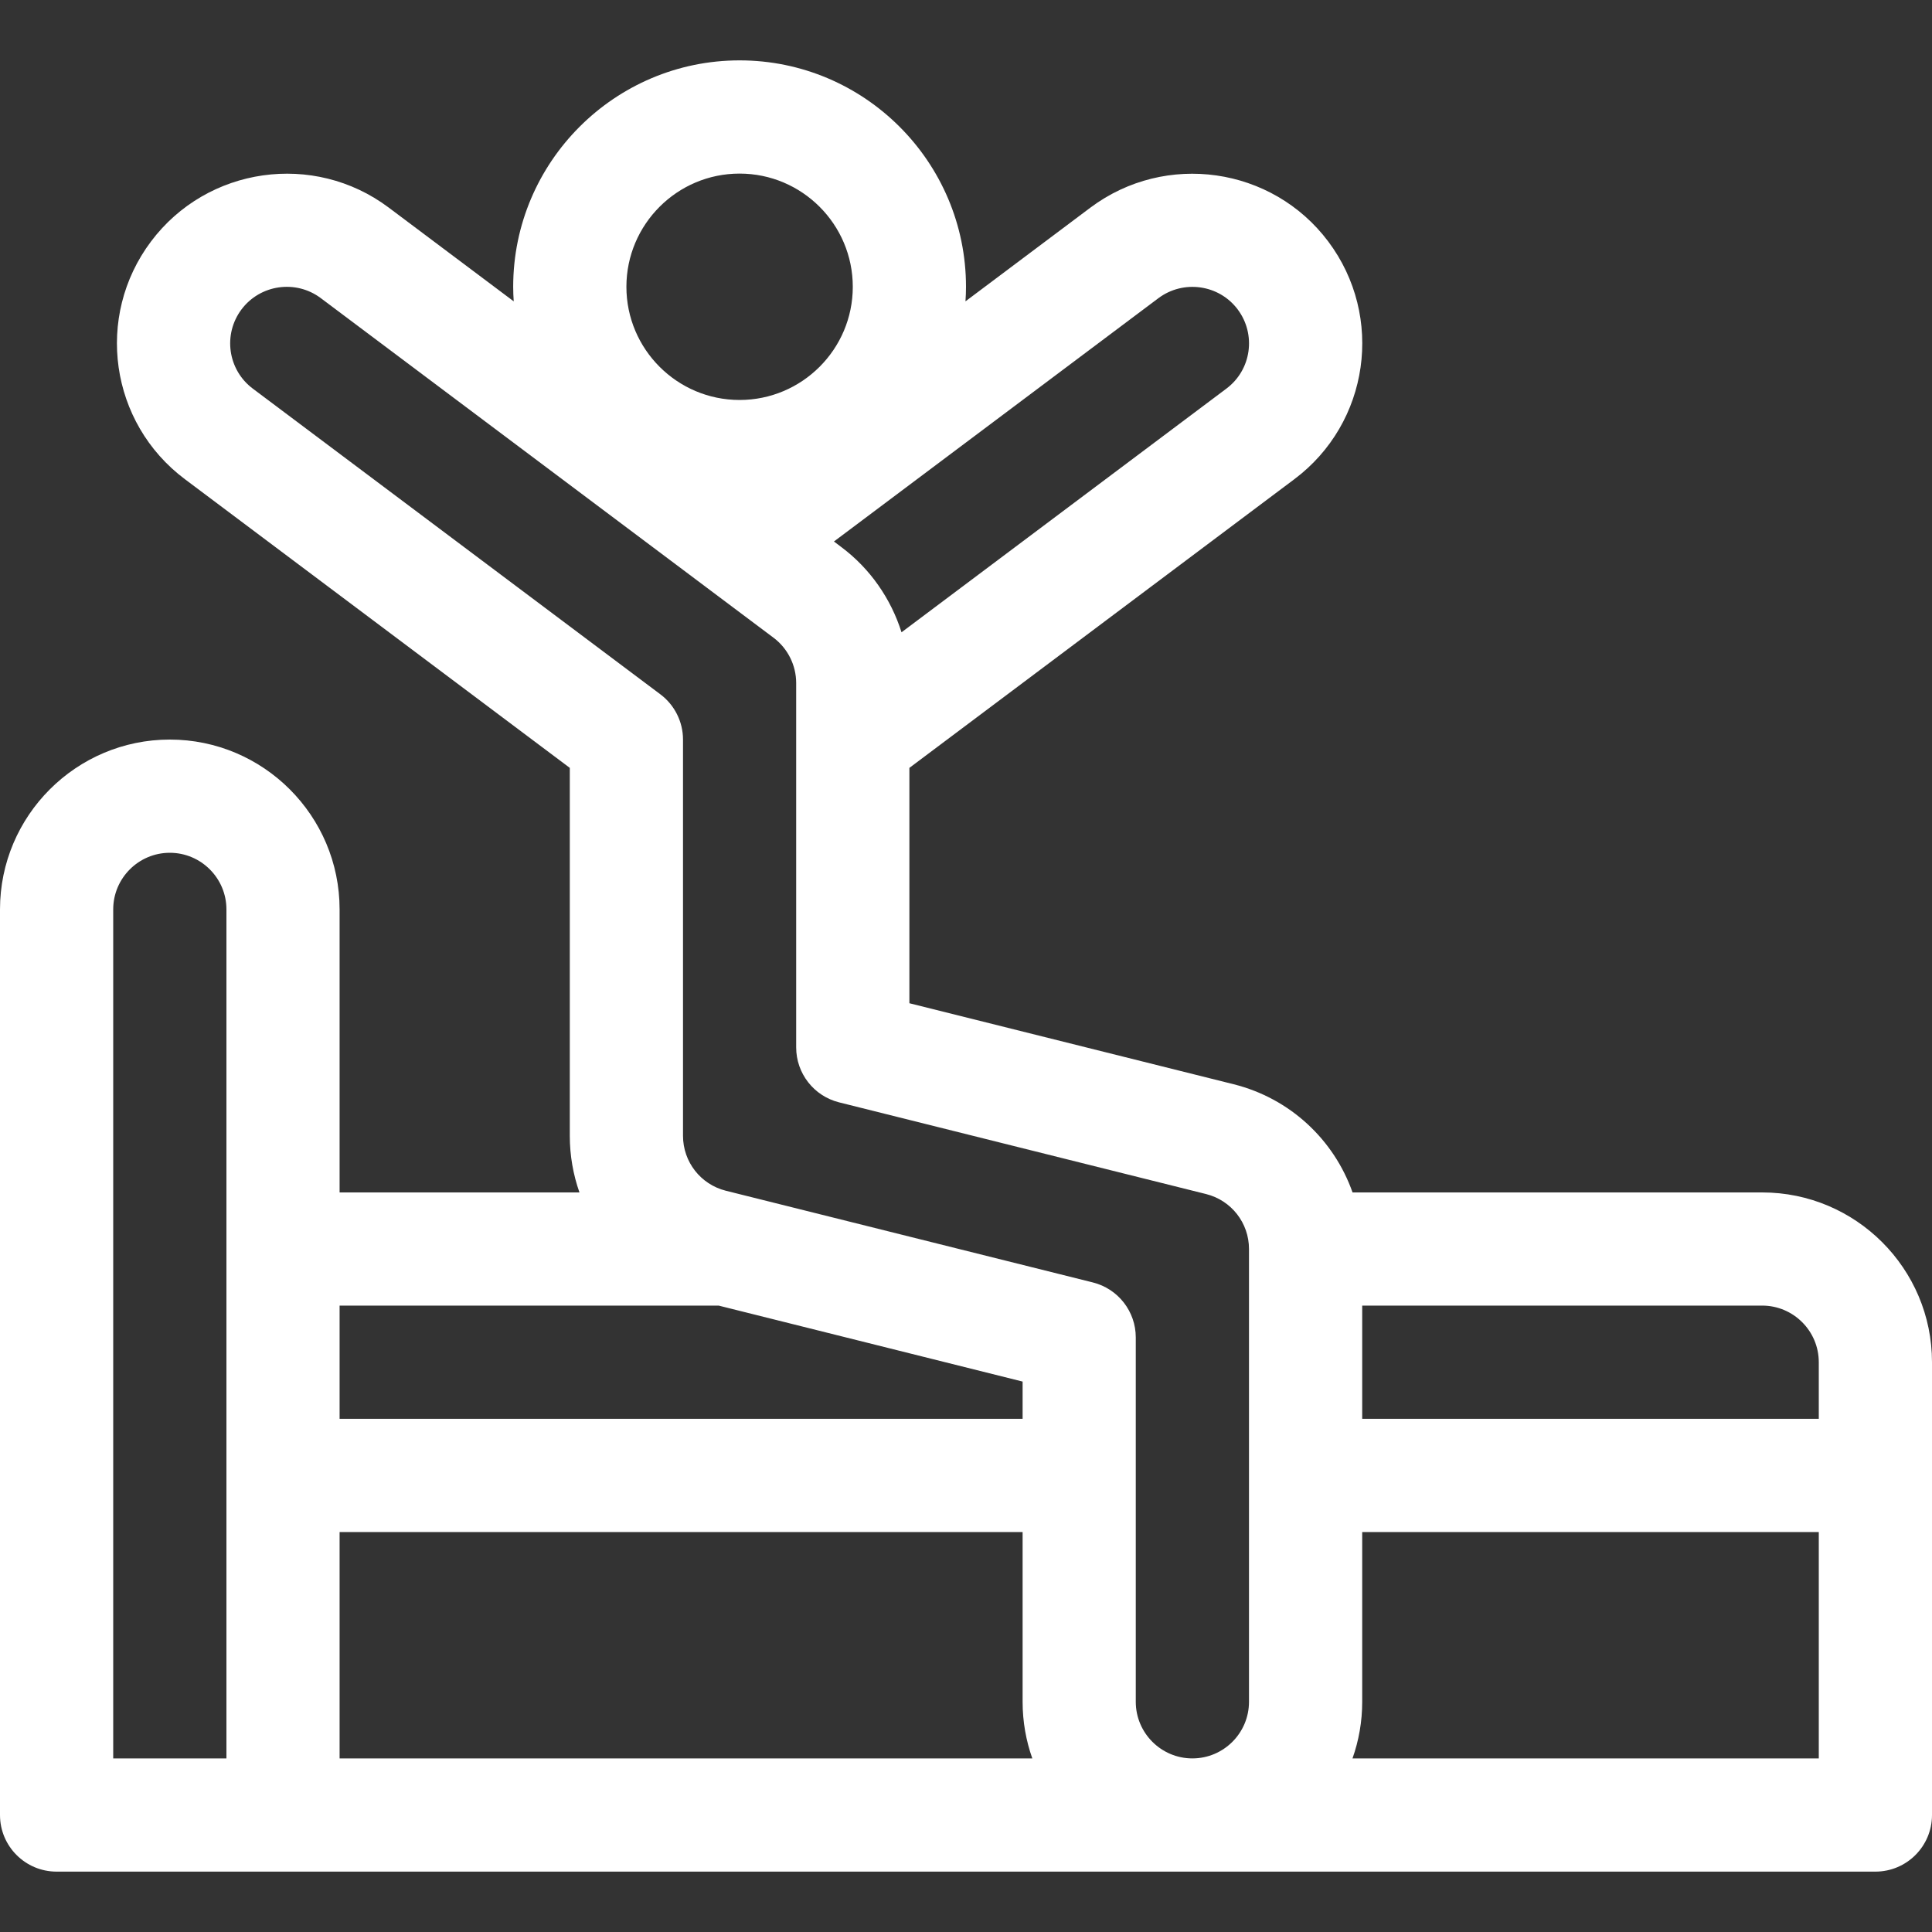 <svg width="40" height="40" viewBox="0 0 40 40" fill="none" xmlns="http://www.w3.org/2000/svg">
<rect x="0" y="0" width="40" height="40" fill="#333333" stroke="none"/>
<g clip-path="url(#clip0_1402_63)">
<path d="M36.484 24.688H28.003C27.619 23.599 26.712 22.741 25.541 22.448L18.828 20.771V15.898L26.797 9.922C28.352 8.757 28.666 6.555 27.5 5C26.339 3.452 24.132 3.136 22.578 4.297L19.989 6.239C19.996 6.139 20 6.039 20 5.938C20 3.353 17.897 1.25 15.312 1.25C12.728 1.25 10.625 3.353 10.625 5.938C10.625 6.039 10.629 6.139 10.636 6.239L8.047 4.297C6.497 3.135 4.289 3.45 3.126 5C1.959 6.554 2.273 8.756 3.828 9.921L11.797 15.898V23.516C11.797 23.924 11.867 24.319 11.997 24.688H7.031V18.828C7.031 16.89 5.454 15.312 3.516 15.312C1.577 15.312 0 16.89 0 18.828V37.578C0 38.225 0.525 38.75 1.172 38.75C2.695 38.75 37.315 38.75 38.828 38.75C39.475 38.75 40 38.225 40 37.578V28.203C40 26.265 38.423 24.688 36.484 24.688ZM4.688 36.406H2.344V18.828C2.344 18.182 2.869 17.656 3.516 17.656C4.162 17.656 4.688 18.182 4.688 18.828C4.688 19.601 4.688 35.634 4.688 36.406ZM23.983 6.174C24.501 5.786 25.238 5.89 25.625 6.406C26.012 6.923 25.911 7.657 25.391 8.046L18.665 13.091C18.446 12.396 18.015 11.773 17.422 11.329L17.266 11.211L23.983 6.174ZM15.312 3.594C16.605 3.594 17.656 4.645 17.656 5.938C17.656 7.23 16.605 8.281 15.312 8.281C14.02 8.281 12.969 7.23 12.969 5.938C12.969 4.645 14.02 3.594 15.312 3.594ZM7.031 27.031H14.879L21.172 28.604V29.375H7.031V27.031ZM7.031 36.406V31.719H21.172V35.234C21.172 35.645 21.243 36.039 21.373 36.406H7.031ZM25.859 35.234C25.859 35.88 25.334 36.406 24.687 36.406C24.041 36.406 23.515 35.88 23.515 35.234V27.69C23.515 27.689 23.515 27.69 23.515 27.689C23.515 27.152 23.149 26.683 22.628 26.552L15.028 24.653C14.506 24.522 14.141 24.055 14.141 23.516V15.312C14.141 14.944 13.967 14.596 13.672 14.375L5.234 8.046C4.716 7.658 4.612 6.924 5 6.406C5.388 5.89 6.124 5.785 6.641 6.172L14.623 12.159C14.625 12.16 14.626 12.161 14.628 12.163L16.016 13.204C16.309 13.424 16.484 13.774 16.484 14.141V21.686C16.484 22.223 16.85 22.692 17.372 22.823L24.972 24.722C25.494 24.853 25.859 25.32 25.859 25.859V35.234ZM37.656 36.406H28.002C28.132 36.039 28.203 35.645 28.203 35.234V31.719H37.656V36.406ZM37.656 29.375H28.203V27.031H36.484C37.13 27.031 37.656 27.557 37.656 28.203V29.375Z" fill="white"/>
</g>
<defs>
<clipPath id="clip0_1402_63">
<rect width="40" height="40" fill="white"/>
</clipPath>
</defs>
</svg>
